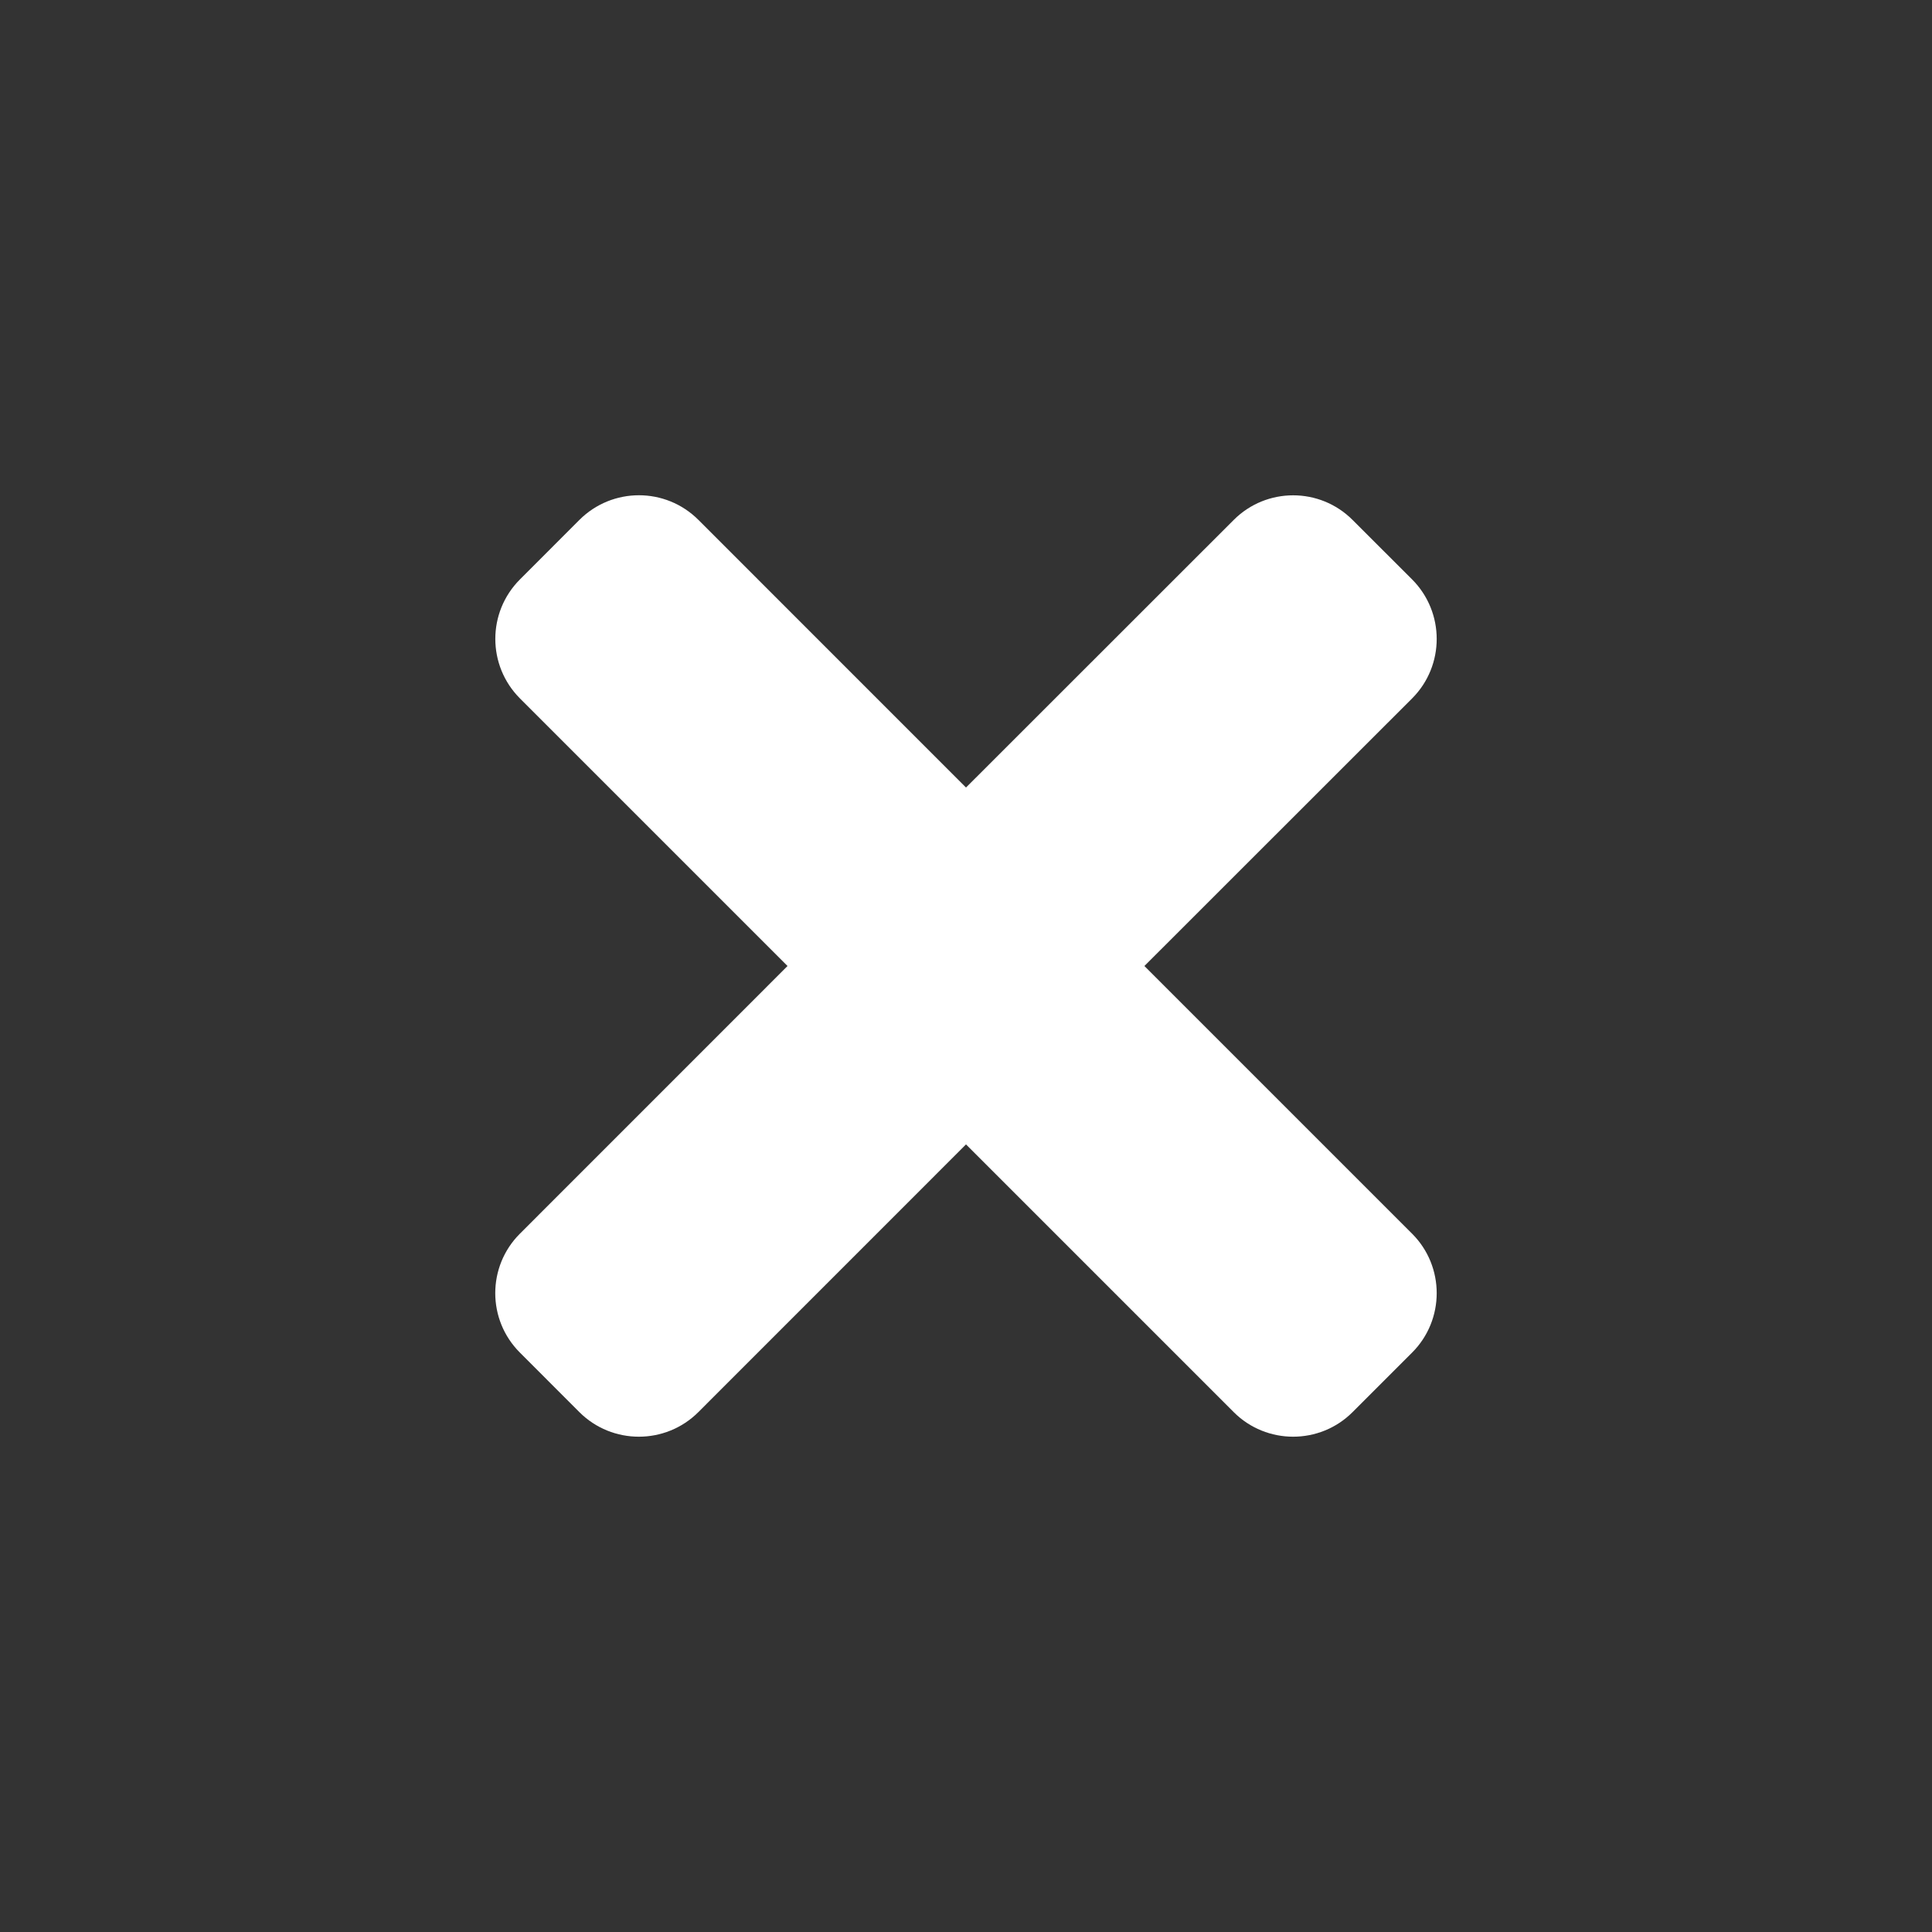 <?xml version="1.0" encoding="utf-8"?>
<!-- Generator: Adobe Illustrator 15.0.0, SVG Export Plug-In . SVG Version: 6.00 Build 0)  -->
<!DOCTYPE svg PUBLIC "-//W3C//DTD SVG 1.1//EN" "http://www.w3.org/Graphics/SVG/1.1/DTD/svg11.dtd">
<svg version="1.1" id="Layer_1" xmlns="http://www.w3.org/2000/svg" xmlns:xlink="http://www.w3.org/1999/xlink" x="0px" y="0px"
	 width="32px" height="32px" viewBox="0 0 32 32" enable-background="new 0 0 32 32" xml:space="preserve">
<rect x="0" y="0" width="32" height="32" fill="#333333" stroke="none"/>
<path fill="#FFFFFF" d="M18.955,16l4.434-4.432c0.543-0.544,0.543-1.426,0-1.971l-0.986-0.985c-0.543-0.544-1.426-0.544-1.969,0
	L16,13.044l-4.432-4.433c-0.544-0.544-1.426-0.544-1.971,0L8.612,9.597c-0.544,0.544-0.544,1.426,0,1.971L13.044,16l-4.433,4.434
	c-0.544,0.543-0.544,1.426,0,1.969l0.985,0.986c0.544,0.543,1.427,0.543,1.971,0L16,18.955l4.434,4.434
	c0.543,0.543,1.426,0.543,1.969,0l0.986-0.986c0.543-0.543,0.543-1.426,0-1.969L18.955,16z"/>
</svg>
